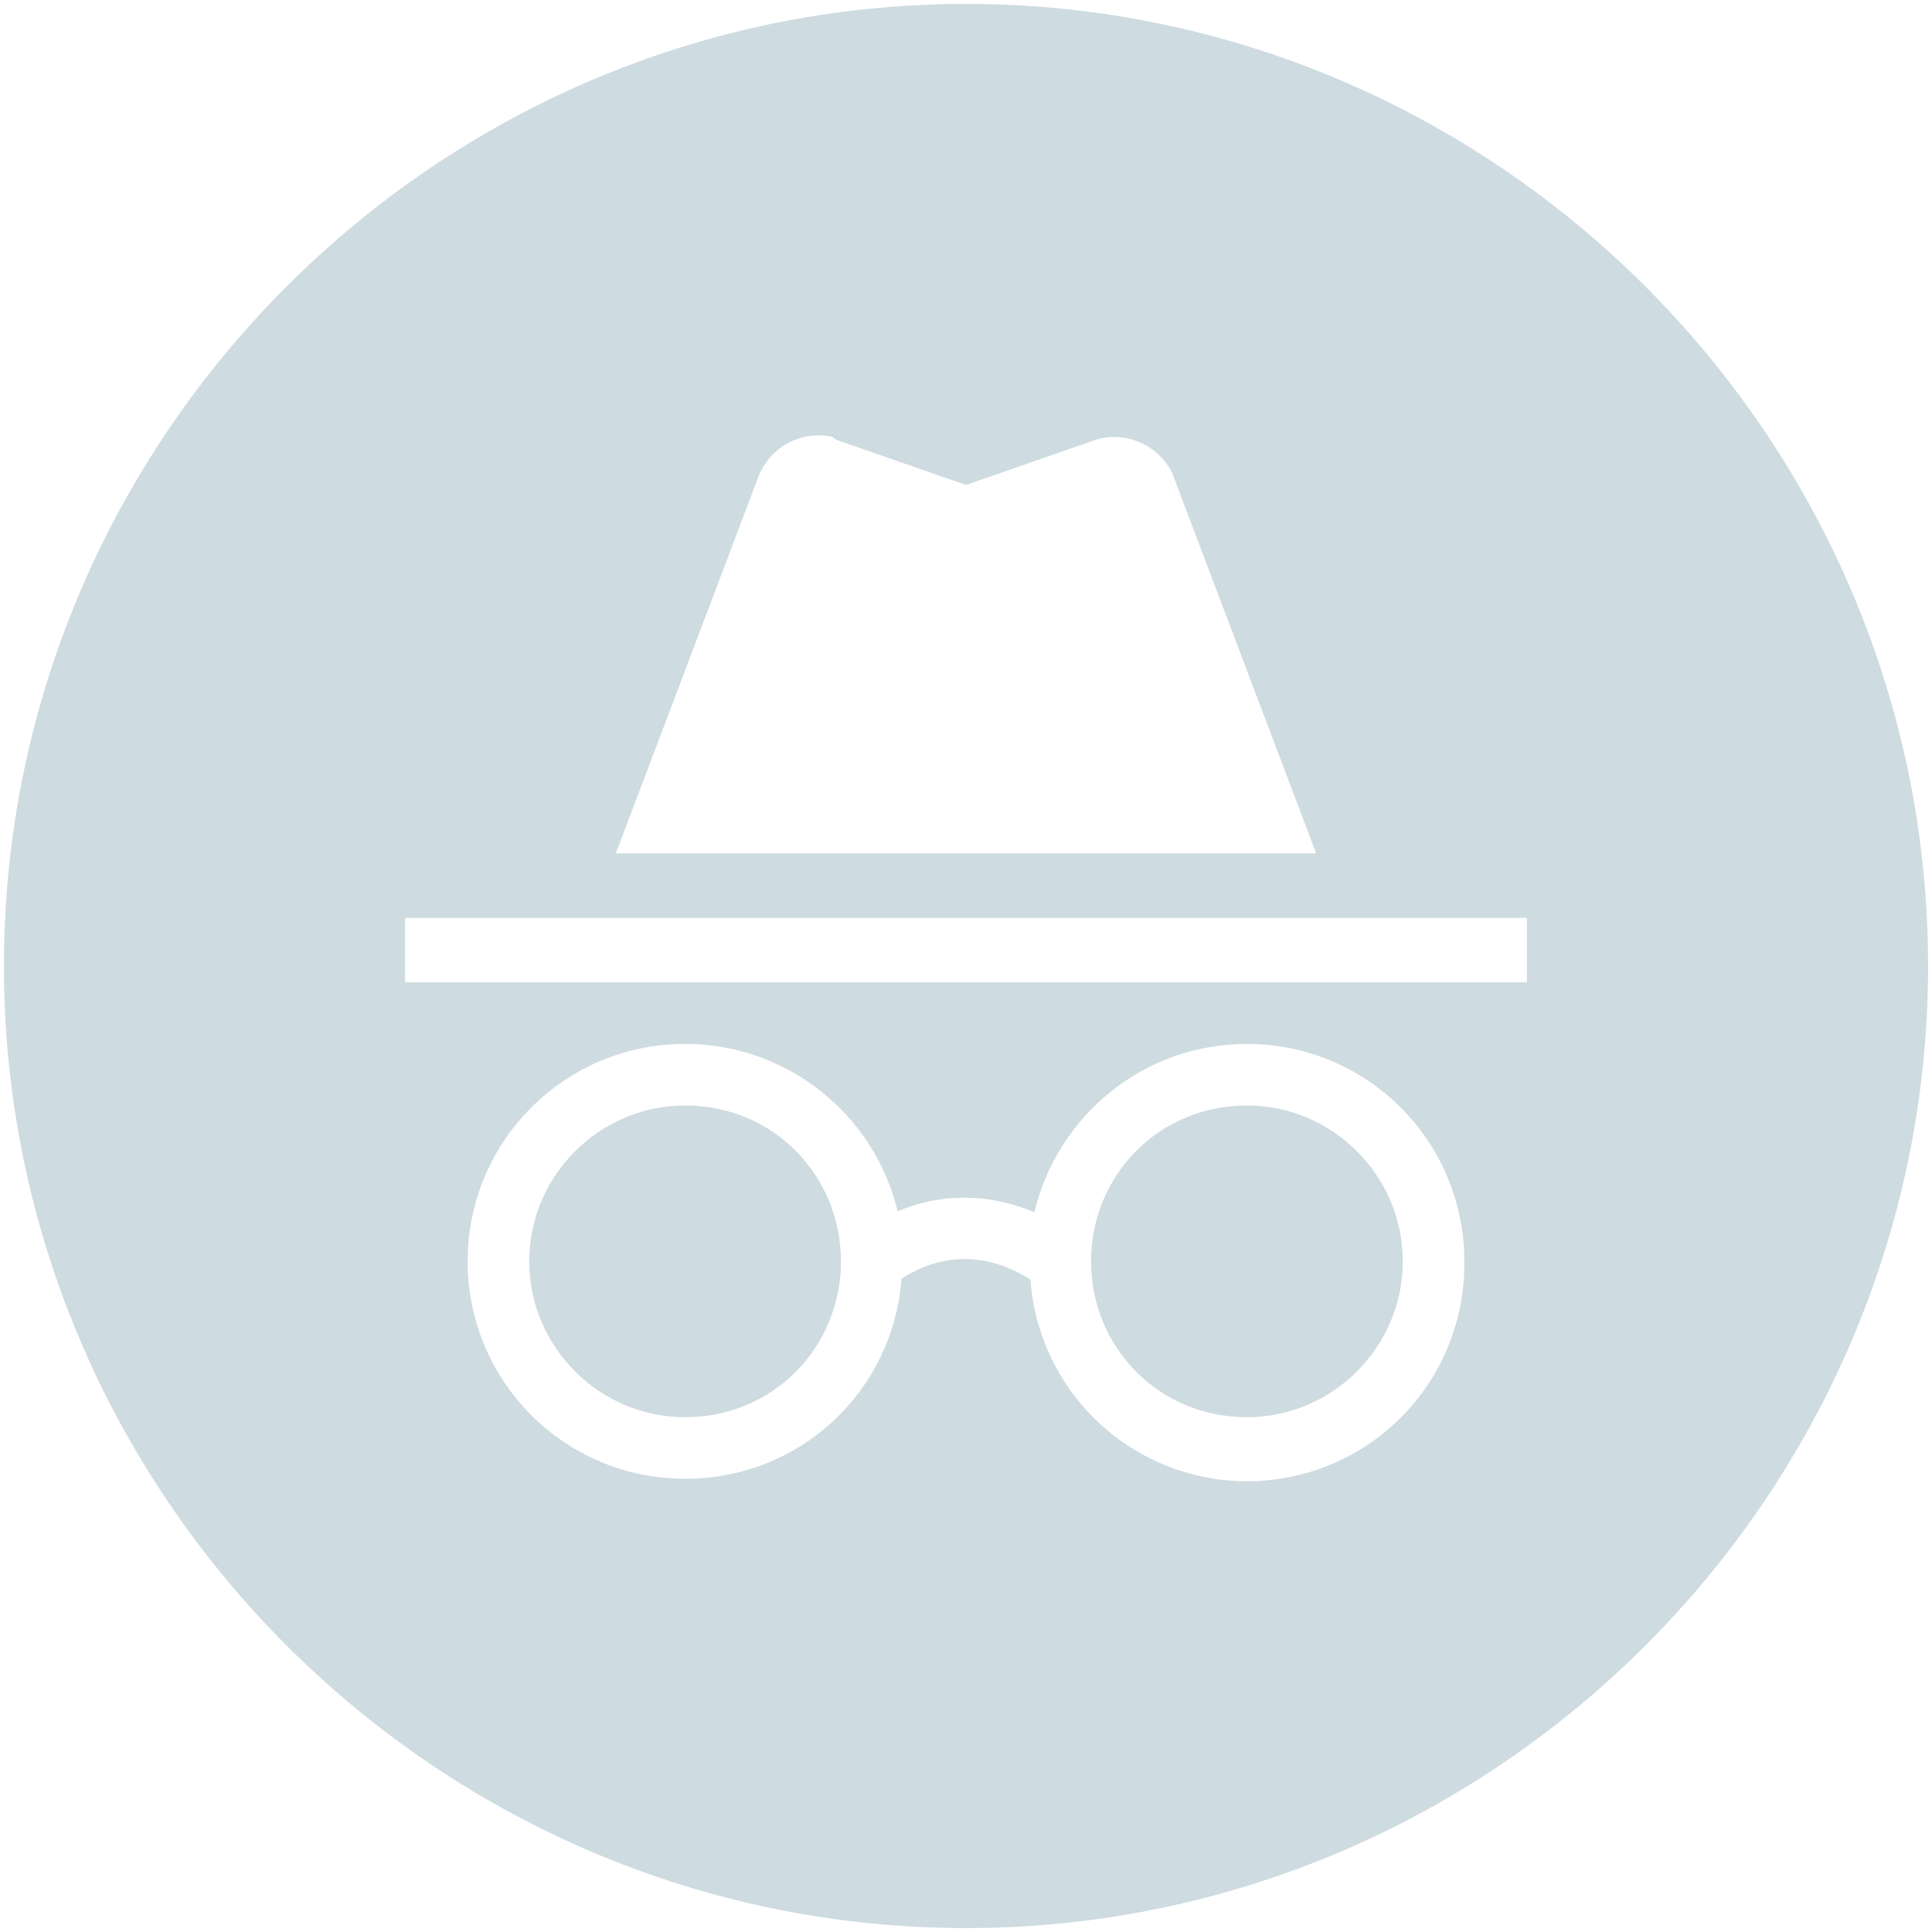 <svg width="410" height="410" viewBox="0 0 410 410" fill="none" xmlns="http://www.w3.org/2000/svg">
<path d="M205 0.833C317.292 0.833 409.167 92.708 409.167 205C409.167 317.292 317.292 409.167 205 409.167C92.708 409.167 0.833 317.292 0.833 205C0.833 92.708 92.708 0.833 205 0.833ZM264.617 221.538C242.567 221.538 224.396 236.85 219.496 257.267C208.471 252.571 198.058 253.796 190.504 257.063C185.604 236.646 167.229 221.538 145.383 221.538C119.863 221.538 99.242 242.158 99.242 267.679C99.242 293.2 119.863 313.821 145.383 313.821C169.883 313.821 189.483 295.242 191.321 271.354C195.404 268.7 205.817 263.392 218.679 271.558C219.54 283.517 225.026 294.669 233.972 302.65C242.919 310.631 254.623 314.813 266.601 314.308C278.58 313.804 289.891 308.652 298.135 299.947C306.378 291.242 310.906 279.667 310.758 267.679C310.758 242.158 290.138 221.538 264.617 221.538ZM145.383 234.604C164.167 234.604 178.458 249.508 178.458 267.679C178.458 285.85 164.167 300.754 145.383 300.754C127.213 300.754 112.308 285.85 112.308 267.679C112.308 249.508 127.213 234.604 145.383 234.604ZM264.617 234.604C282.788 234.604 297.692 249.508 297.692 267.679C297.692 285.85 282.788 300.754 264.617 300.754C245.833 300.754 231.542 285.85 231.542 267.679C231.542 249.508 245.833 234.604 264.617 234.604ZM324.029 194.792H85.971V208.471H324.029V194.792ZM248.896 100.671C247.512 97.687 245.099 95.301 242.099 93.951C239.1 92.601 235.714 92.377 232.563 93.321L205 102.917L177.438 93.321L176.621 92.708C173.407 92.009 170.049 92.491 167.162 94.066C164.275 95.641 162.052 98.203 160.9 101.283L130.683 181.113H279.317L249.1 101.283L248.896 100.671Z" fill="#CEDBE1"/>
</svg>
